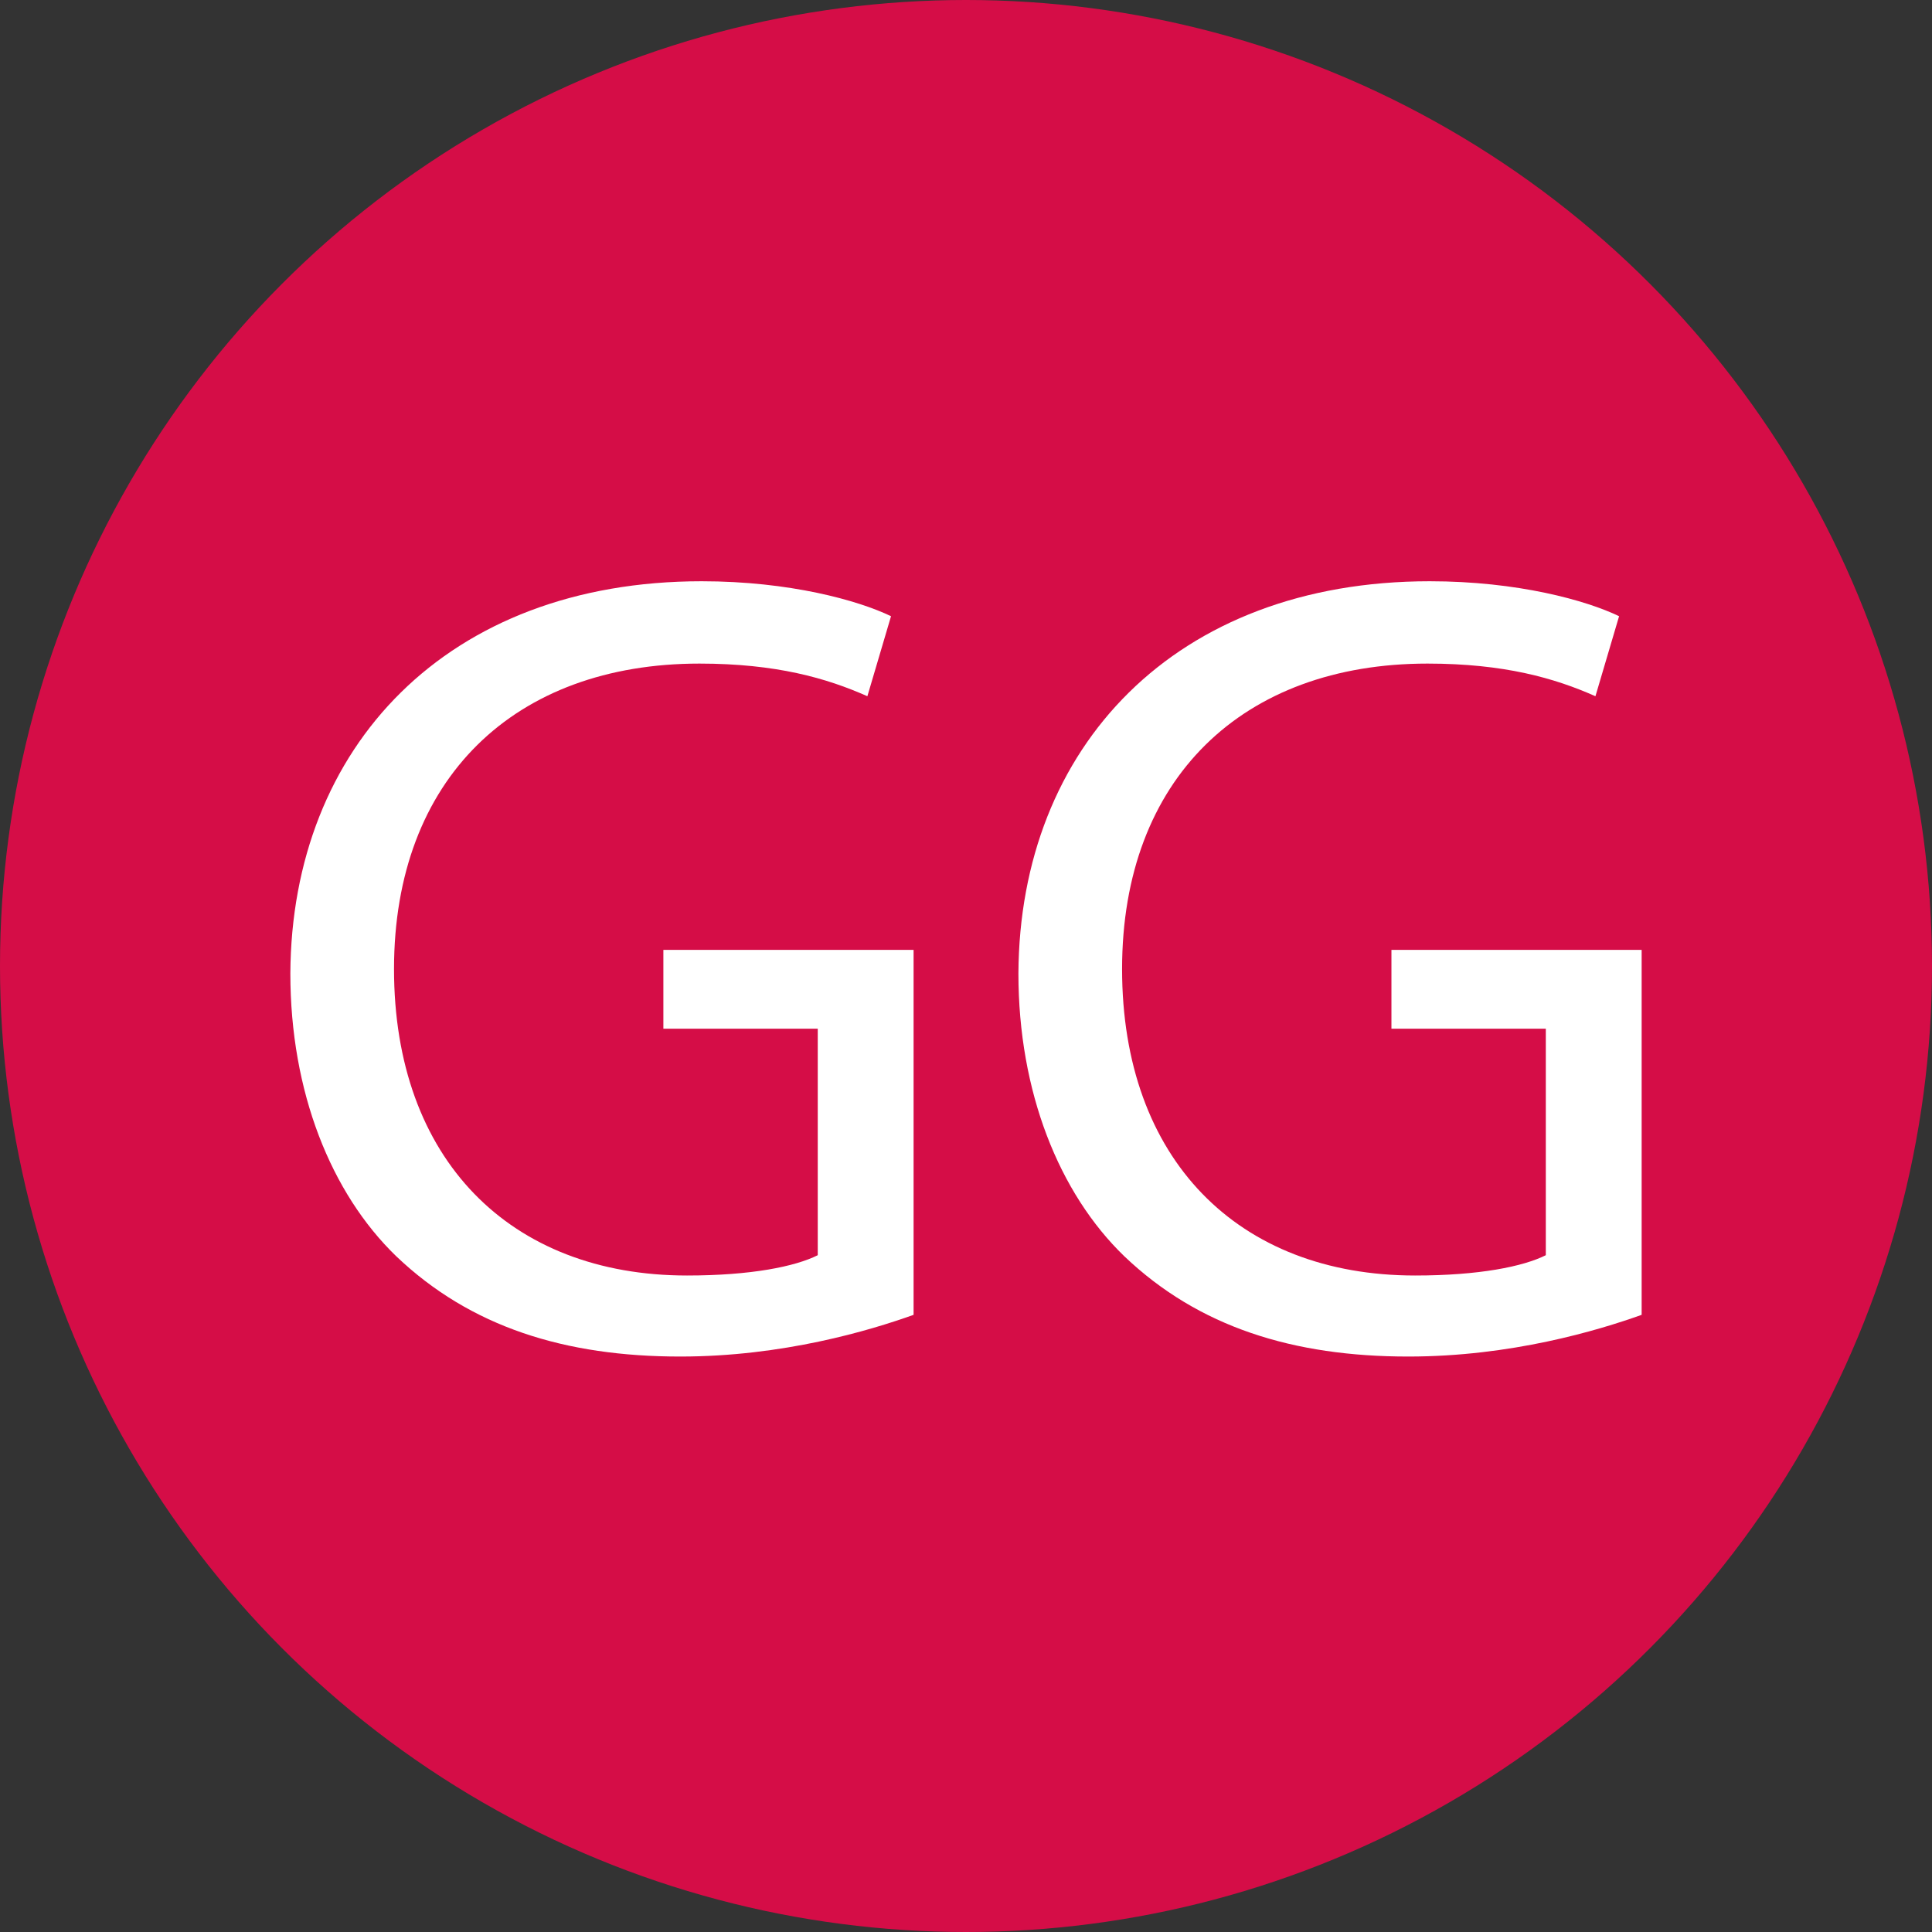 <svg viewBox="0 0 283.46 283.46" xmlns="http://www.w3.org/2000/svg" id="Camada_1"><rect x="0" y="0" width="283.46" height="283.46" fill="#333333" stroke="none"/><defs><style>.cls-1{fill:#d50d47;}.cls-1,.cls-2{stroke-width:0px;}.cls-2{fill:#fff;}</style></defs><circle r="141.73" cy="141.73" cx="141.73" class="cls-1"></circle><path d="m134.04,192.91c-6.45,2.31-19.18,6.12-34.23,6.12-16.87,0-30.75-4.3-41.67-14.71-9.59-9.26-15.54-24.14-15.54-41.5.17-33.23,22.98-57.54,60.35-57.54,12.9,0,22.98,2.81,27.78,5.13l-3.47,11.74c-5.95-2.65-13.39-4.79-24.64-4.79-27.12,0-44.81,16.87-44.81,44.81s17.03,44.97,42.99,44.97c9.42,0,15.87-1.32,19.18-2.98v-33.23h-22.65v-11.57h36.71v53.57Z" class="cls-2"></path><path d="m240.86,192.91c-6.45,2.31-19.18,6.12-34.23,6.12-16.87,0-30.75-4.3-41.67-14.71-9.59-9.26-15.54-24.14-15.54-41.5.17-33.23,22.98-57.54,60.35-57.54,12.9,0,22.98,2.81,27.78,5.13l-3.47,11.74c-5.95-2.65-13.39-4.79-24.64-4.79-27.12,0-44.81,16.87-44.81,44.81s17.03,44.97,42.99,44.97c9.42,0,15.87-1.32,19.18-2.98v-33.23h-22.65v-11.57h36.71v53.57Z" class="cls-2"></path></svg>